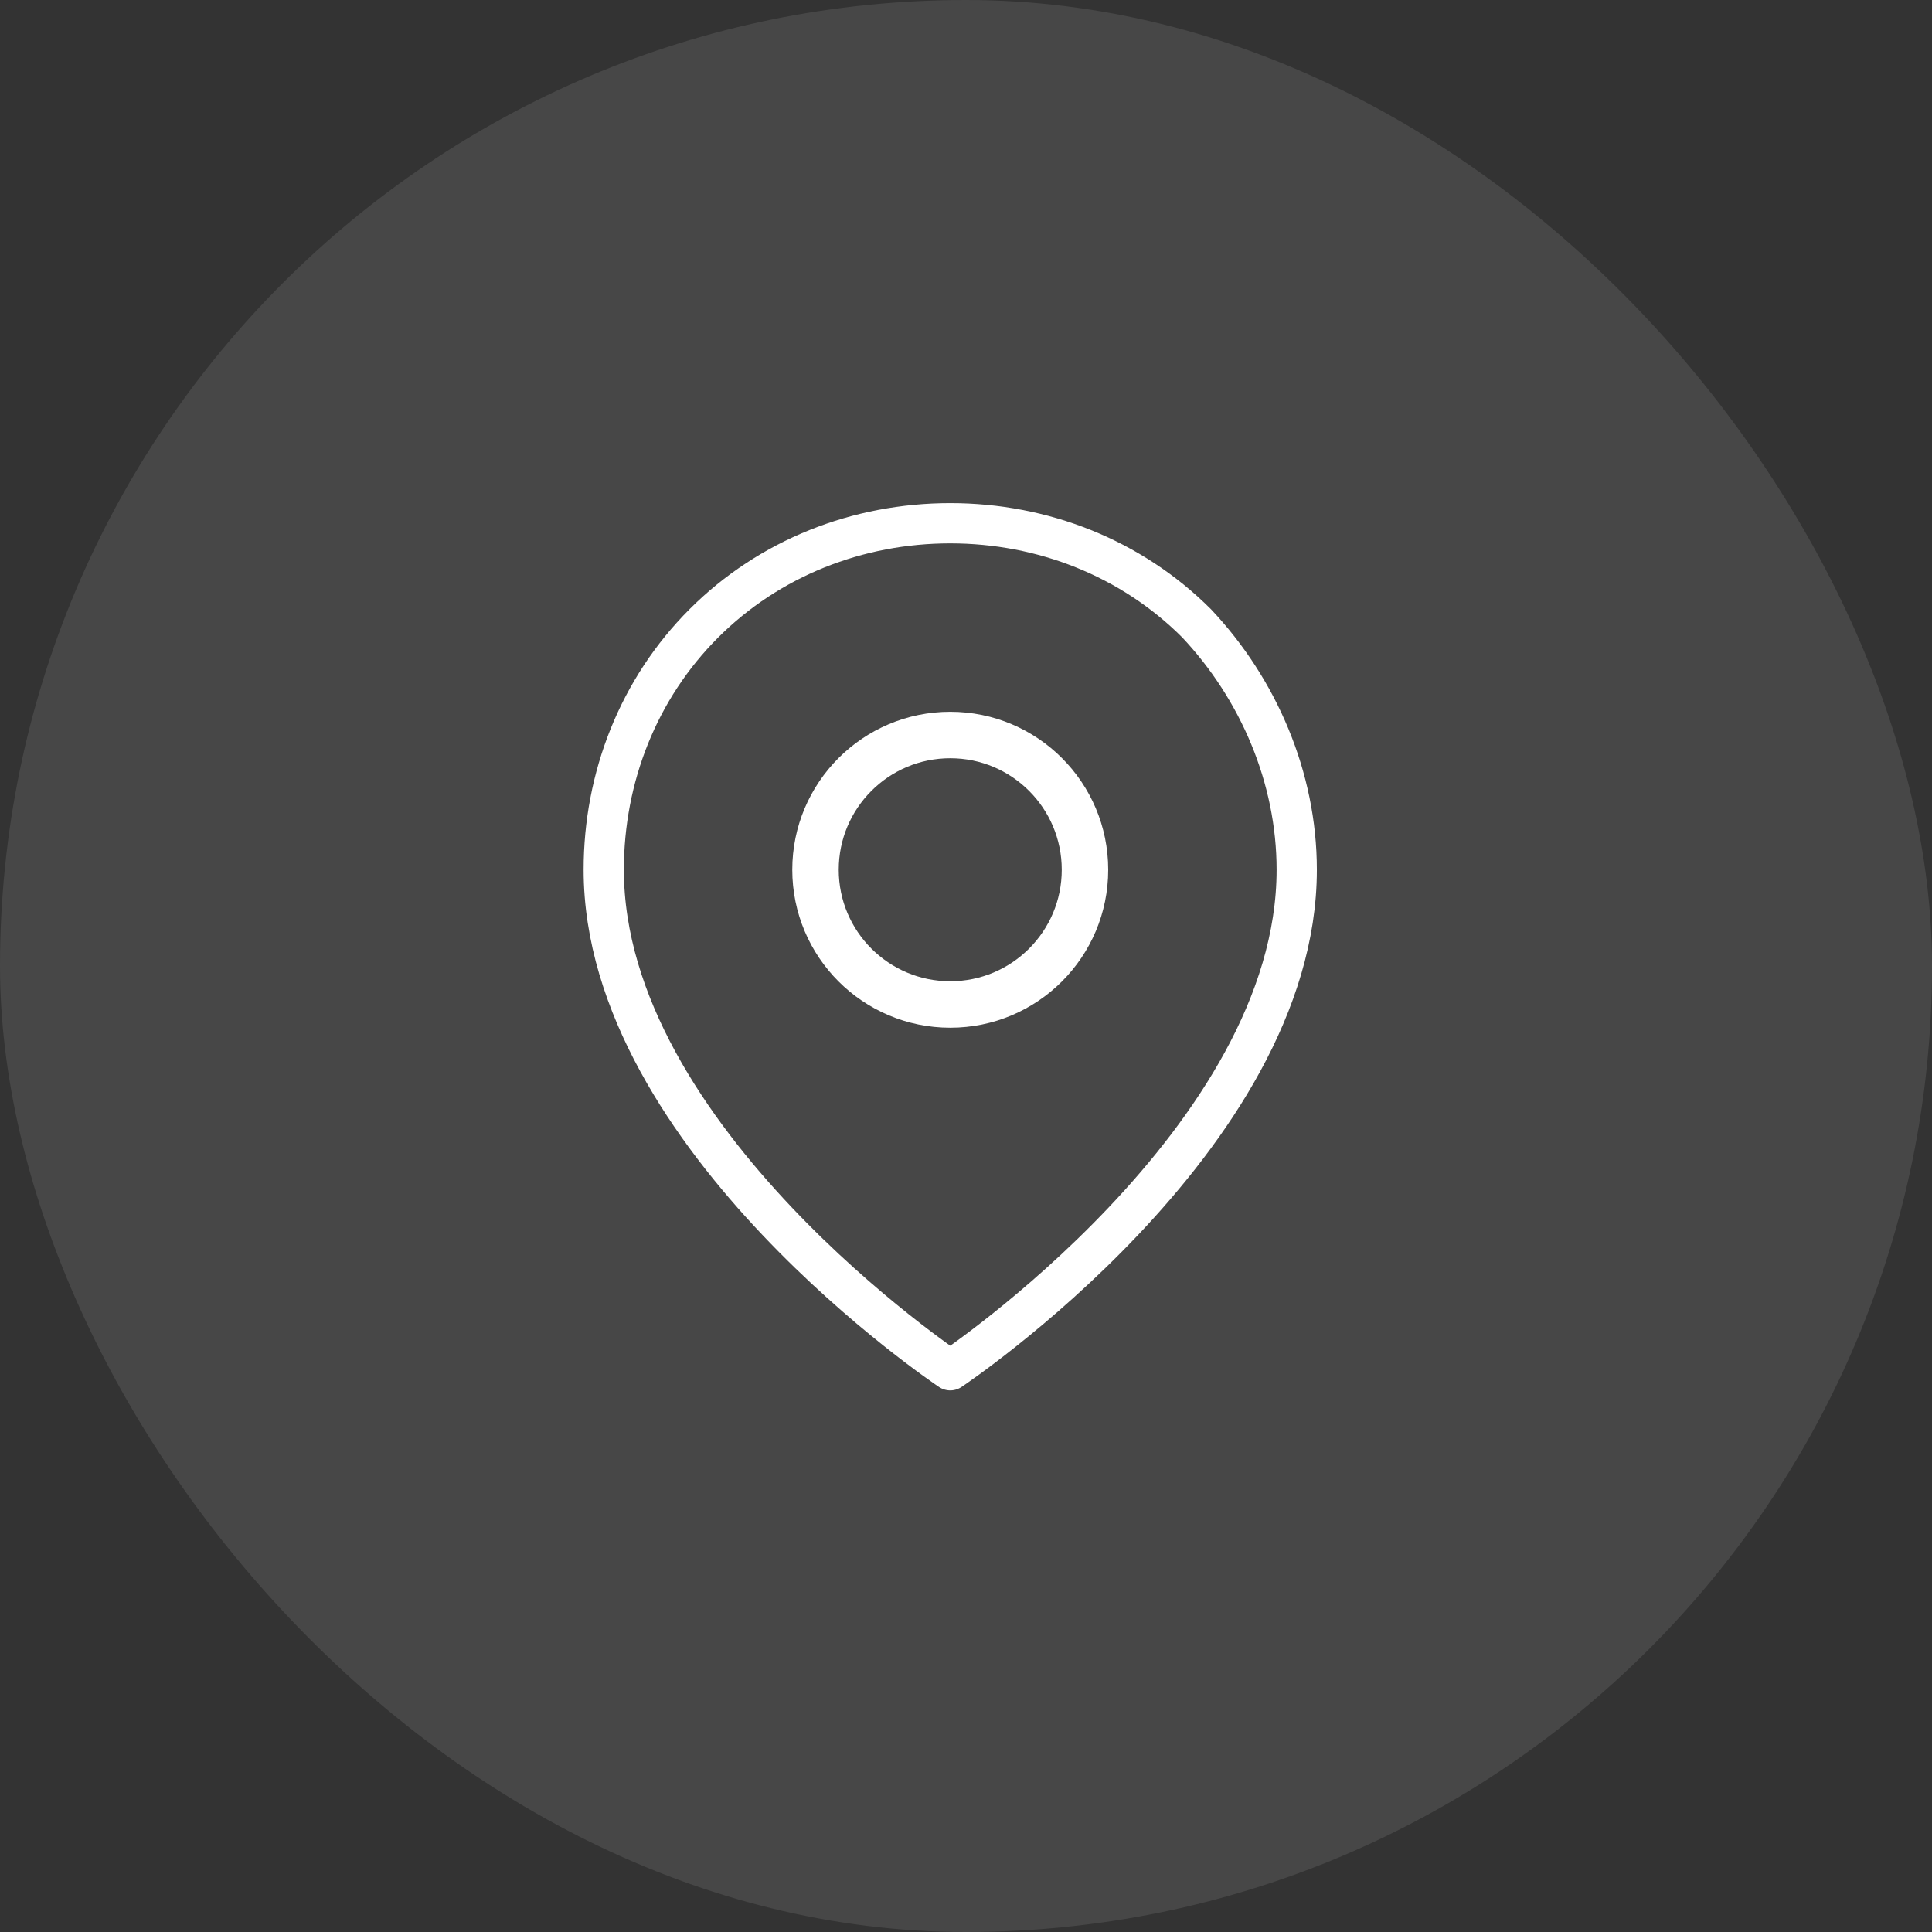 <svg width="48" height="48" viewBox="0 0 48 48" fill="none" xmlns="http://www.w3.org/2000/svg">
<rect x="0" y="0" width="48" height="48" fill="#333333" stroke="none"/>
<rect opacity="0.1" width="48" height="48" rx="24" fill="white"/>
<path d="M32.217 21.609C32.217 28.304 23.609 34.044 23.609 34.044C23.609 34.044 15 28.304 15 21.609C15 19.313 15.861 17.113 17.487 15.487C19.113 13.861 21.313 13 23.609 13C25.904 13 28.104 13.861 29.73 15.487C31.261 17.113 32.217 19.313 32.217 21.609Z" stroke="white" stroke-linecap="round" stroke-linejoin="round"/>
<path d="M23.609 24.956C25.457 24.956 26.956 23.457 26.956 21.609C26.956 19.76 25.457 18.261 23.609 18.261C21.76 18.261 20.261 19.76 20.261 21.609C20.261 23.457 21.76 24.956 23.609 24.956Z" stroke="white" stroke-width="1.154" stroke-linecap="round" stroke-linejoin="round"/>
</svg>
